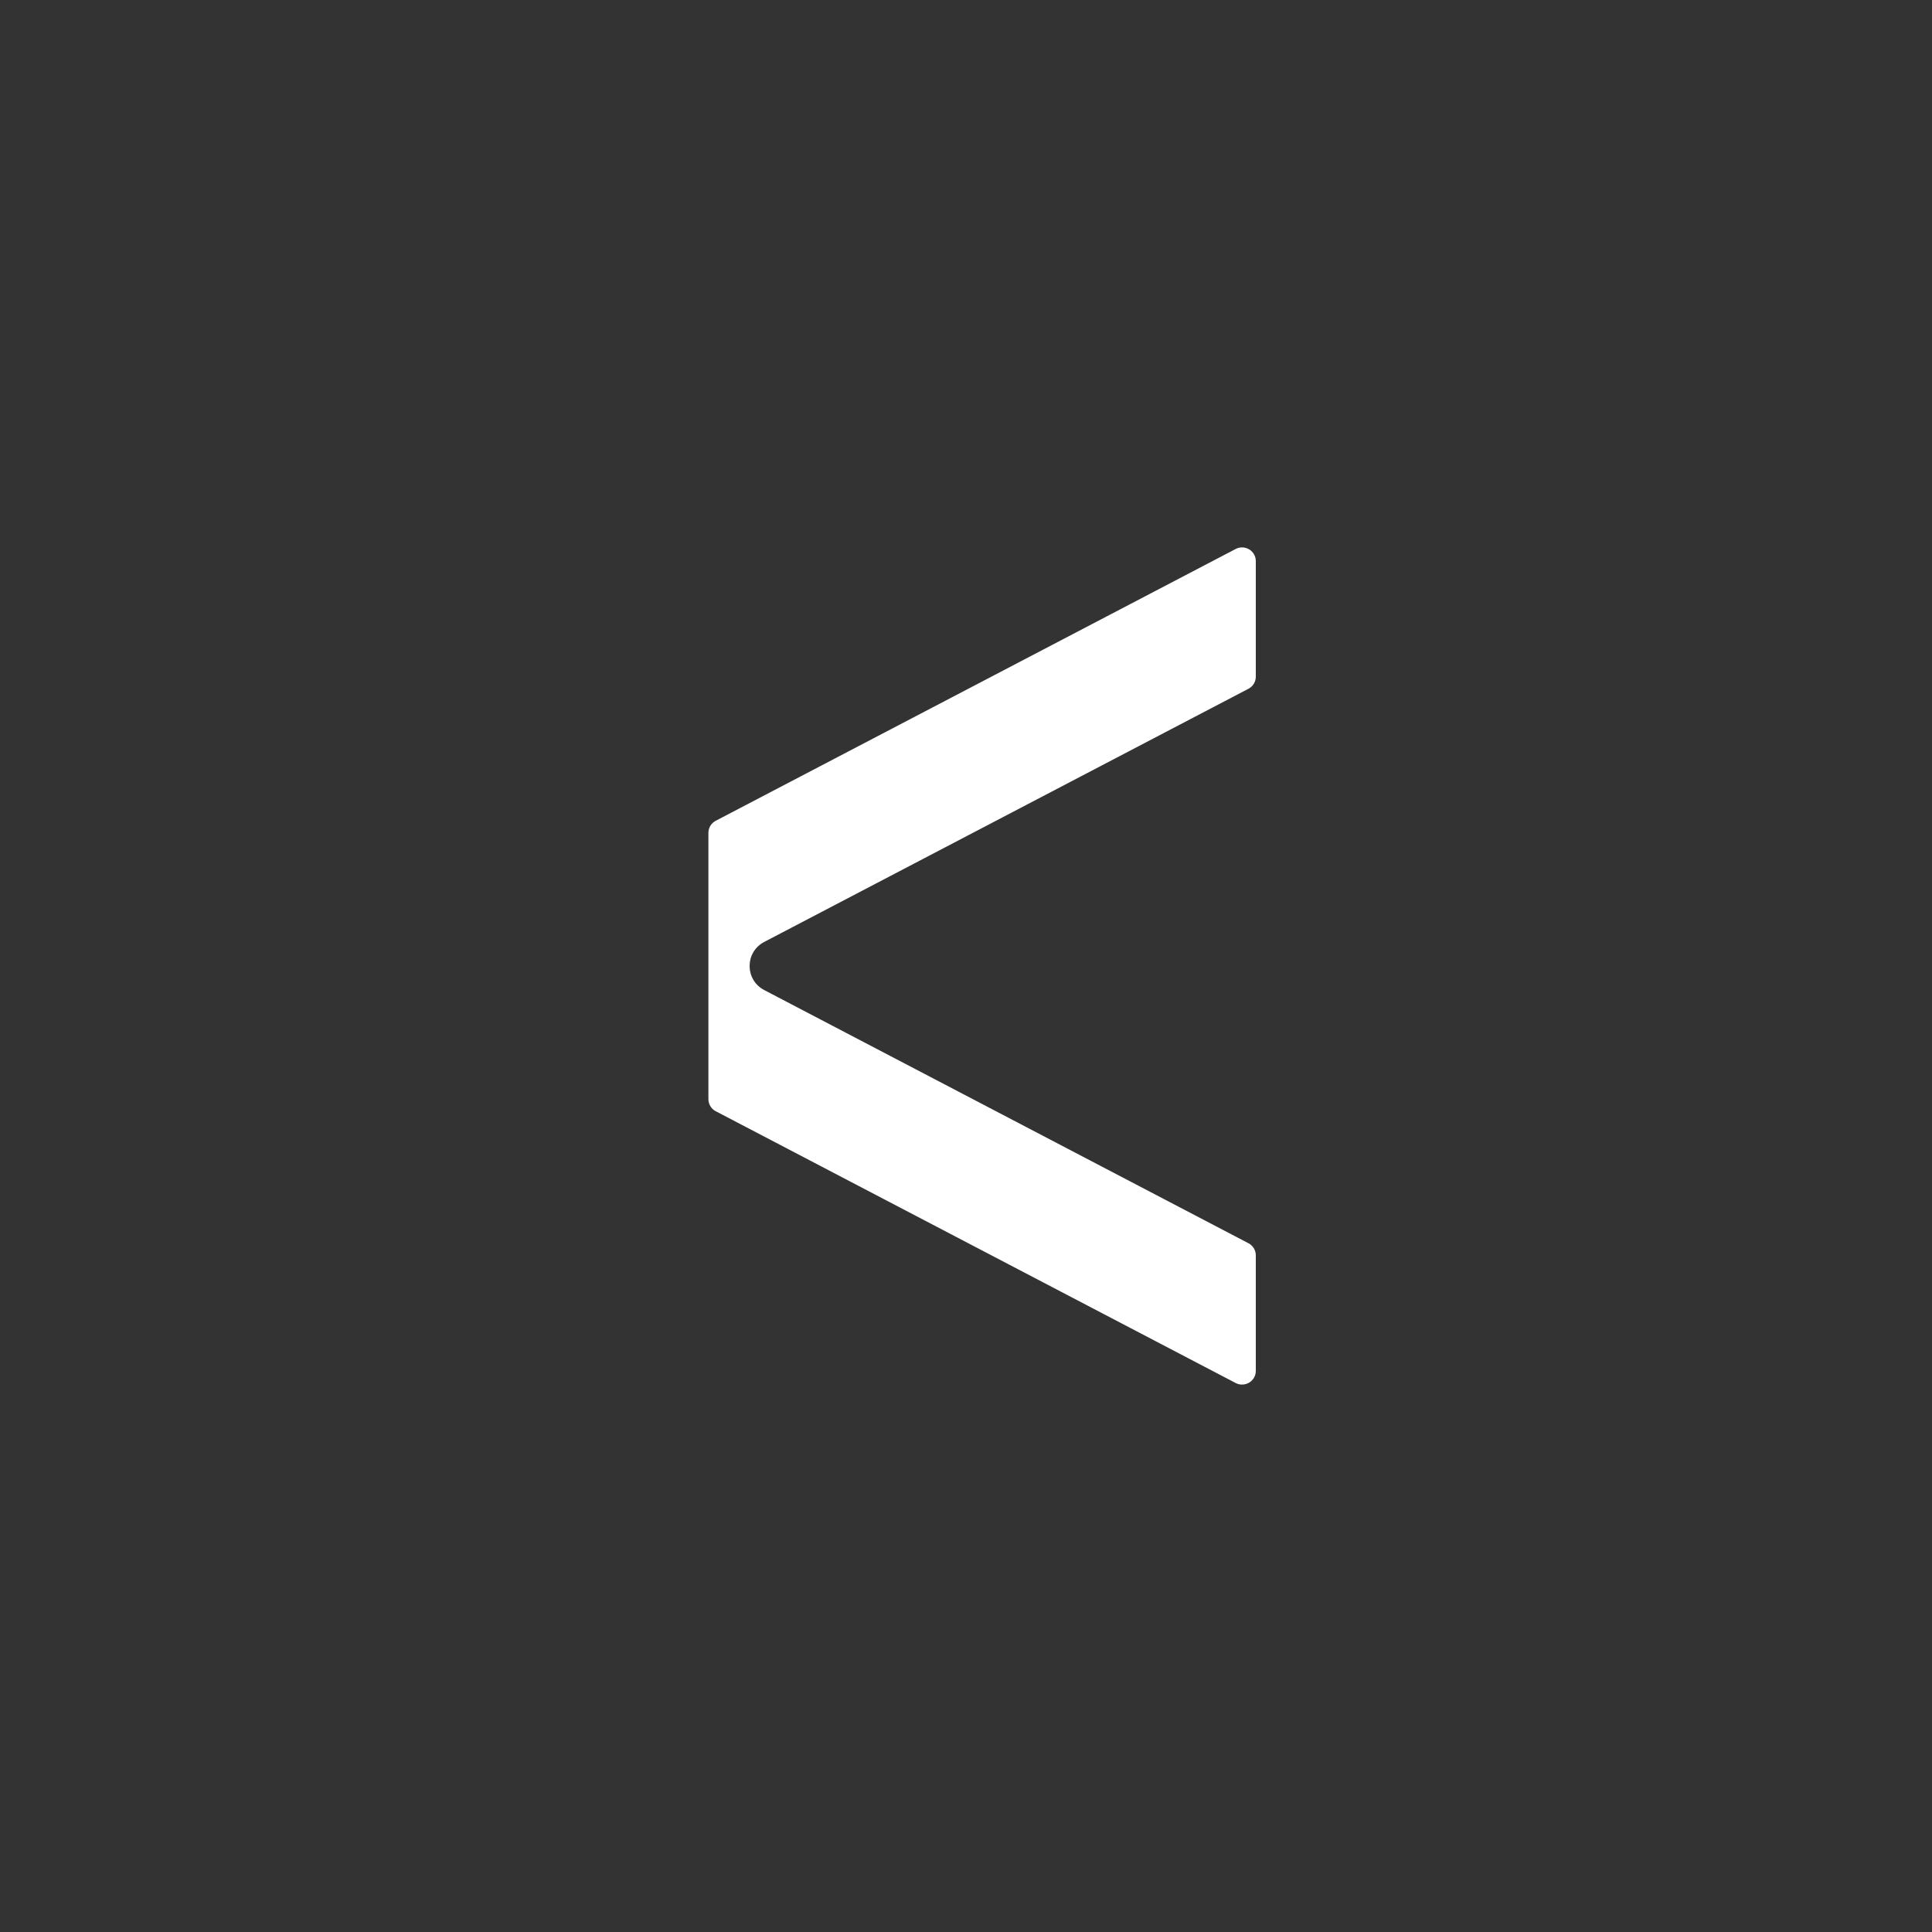 <?xml version="1.0" encoding="UTF-8"?> <svg xmlns="http://www.w3.org/2000/svg" width="60" height="60" viewBox="0 0 60 60" fill="none"><rect x="0" y="0" width="60" height="60" fill="#333333" stroke="none"/><path d="M22.228 25.49C22.088 25.563 22 25.707 22 25.864V30V34.136C22 34.293 22.088 34.437 22.228 34.51L38.373 42.95C38.657 43.099 39 42.895 39 42.576V38.984C39 38.827 38.912 38.683 38.772 38.61L23.735 30.748C23.128 30.431 23.128 29.569 23.735 29.252L38.772 21.39C38.912 21.317 39 21.173 39 21.016V17.424C39 17.105 38.657 16.901 38.373 17.05L22.228 25.49Z" fill="white"></path></svg> 